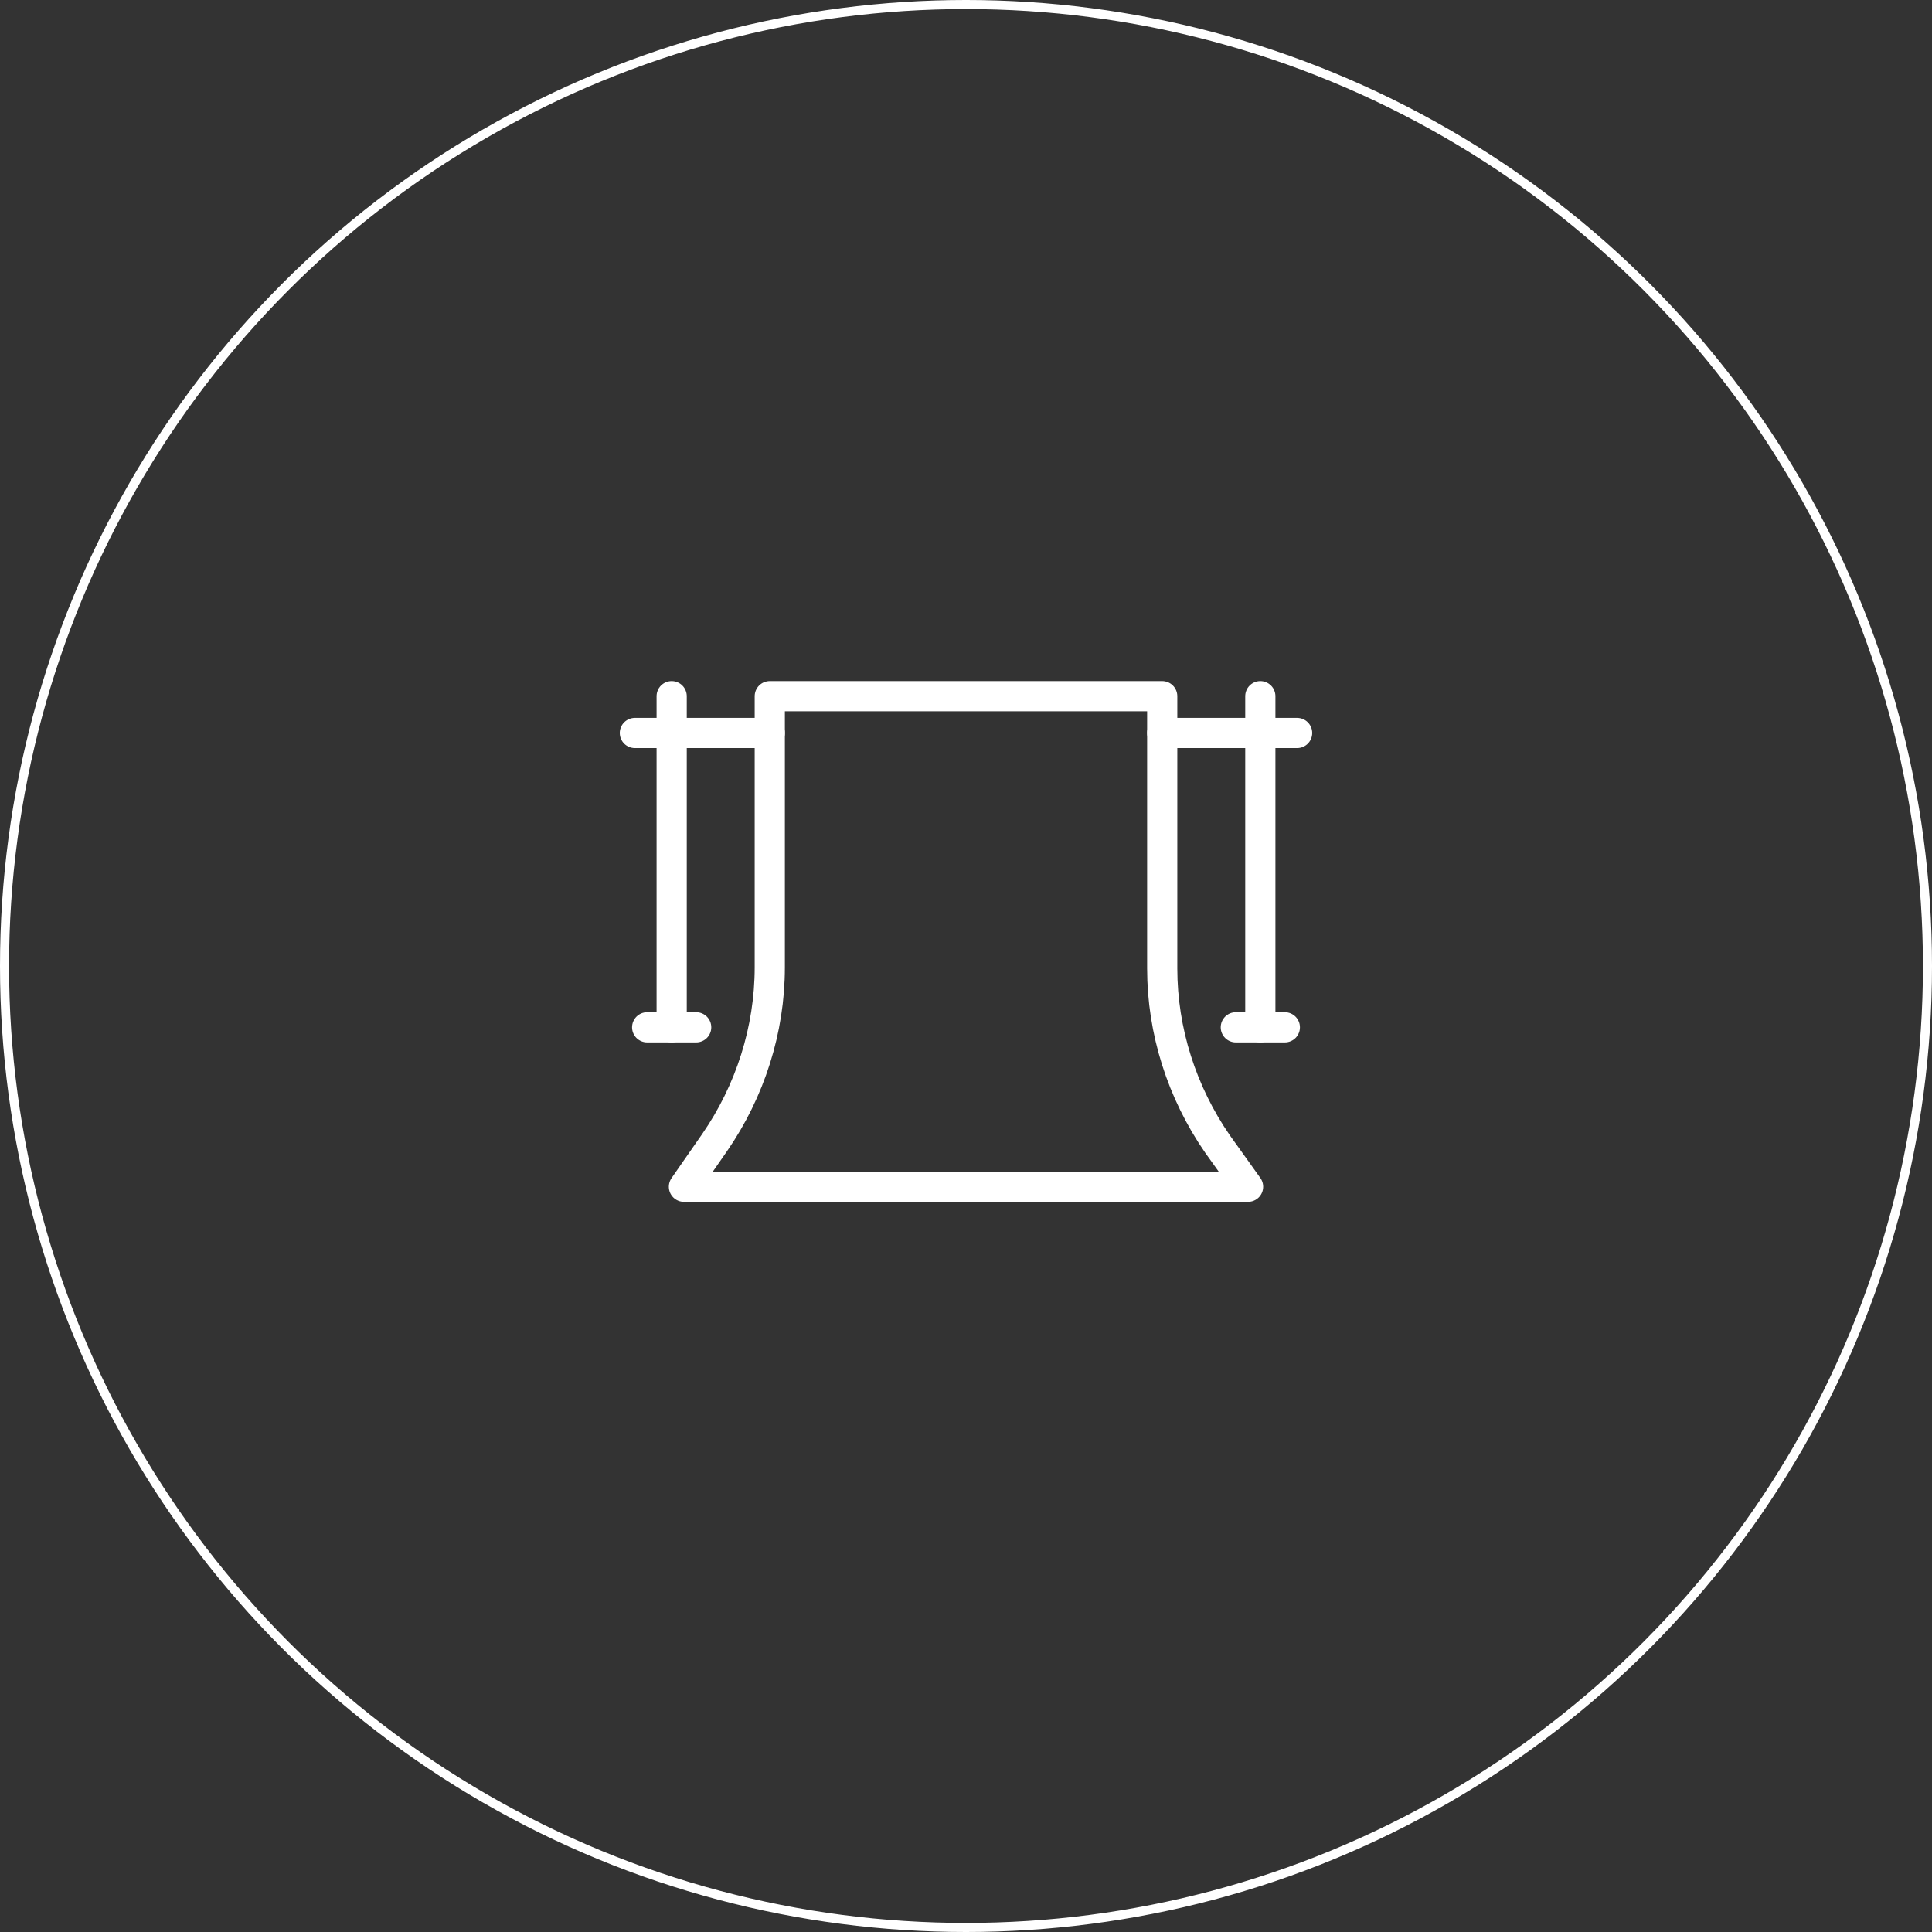 <svg width="64" height="64" viewBox="0 0 64 64" fill="none" xmlns="http://www.w3.org/2000/svg">
<rect x="0" y="0" width="64" height="64" fill="#333333" stroke="none"/>
<g id="Group 1125">
<g id="Group 526">
<circle id="Ellipse 9" cx="32" cy="32" r="31.85" stroke="white" stroke-width="0.3"/>
</g>
<g id="Group">
<path id="XMLID_302_" d="M25.5 23.062V32.041C25.5 34.112 24.85 36.144 23.672 37.85L22.656 39.312H41.344L40.328 37.891C39.15 36.184 38.5 34.153 38.5 32.081V23.062H25.5Z" stroke="white" stroke-miterlimit="10" stroke-linecap="round" stroke-linejoin="round"/>
<path id="XMLID_299_" d="M41.75 34.031V23.062" stroke="white" stroke-miterlimit="10" stroke-linecap="round" stroke-linejoin="round"/>
<path id="XMLID_300_" d="M42.969 24.281H38.5" stroke="white" stroke-miterlimit="10" stroke-linecap="round" stroke-linejoin="round"/>
<path id="XMLID_303_" d="M22.25 34.031V23.062" stroke="white" stroke-miterlimit="10" stroke-linecap="round" stroke-linejoin="round"/>
<path id="XMLID_301_" d="M21.031 24.281H25.5" stroke="white" stroke-miterlimit="10" stroke-linecap="round" stroke-linejoin="round"/>
<path id="XMLID_304_" d="M21.438 34.031H23.062" stroke="white" stroke-miterlimit="10" stroke-linecap="round" stroke-linejoin="round"/>
<path id="XMLID_305_" d="M40.938 34.031H42.562" stroke="white" stroke-miterlimit="10" stroke-linecap="round" stroke-linejoin="round"/>
</g>
</g>
</svg>
